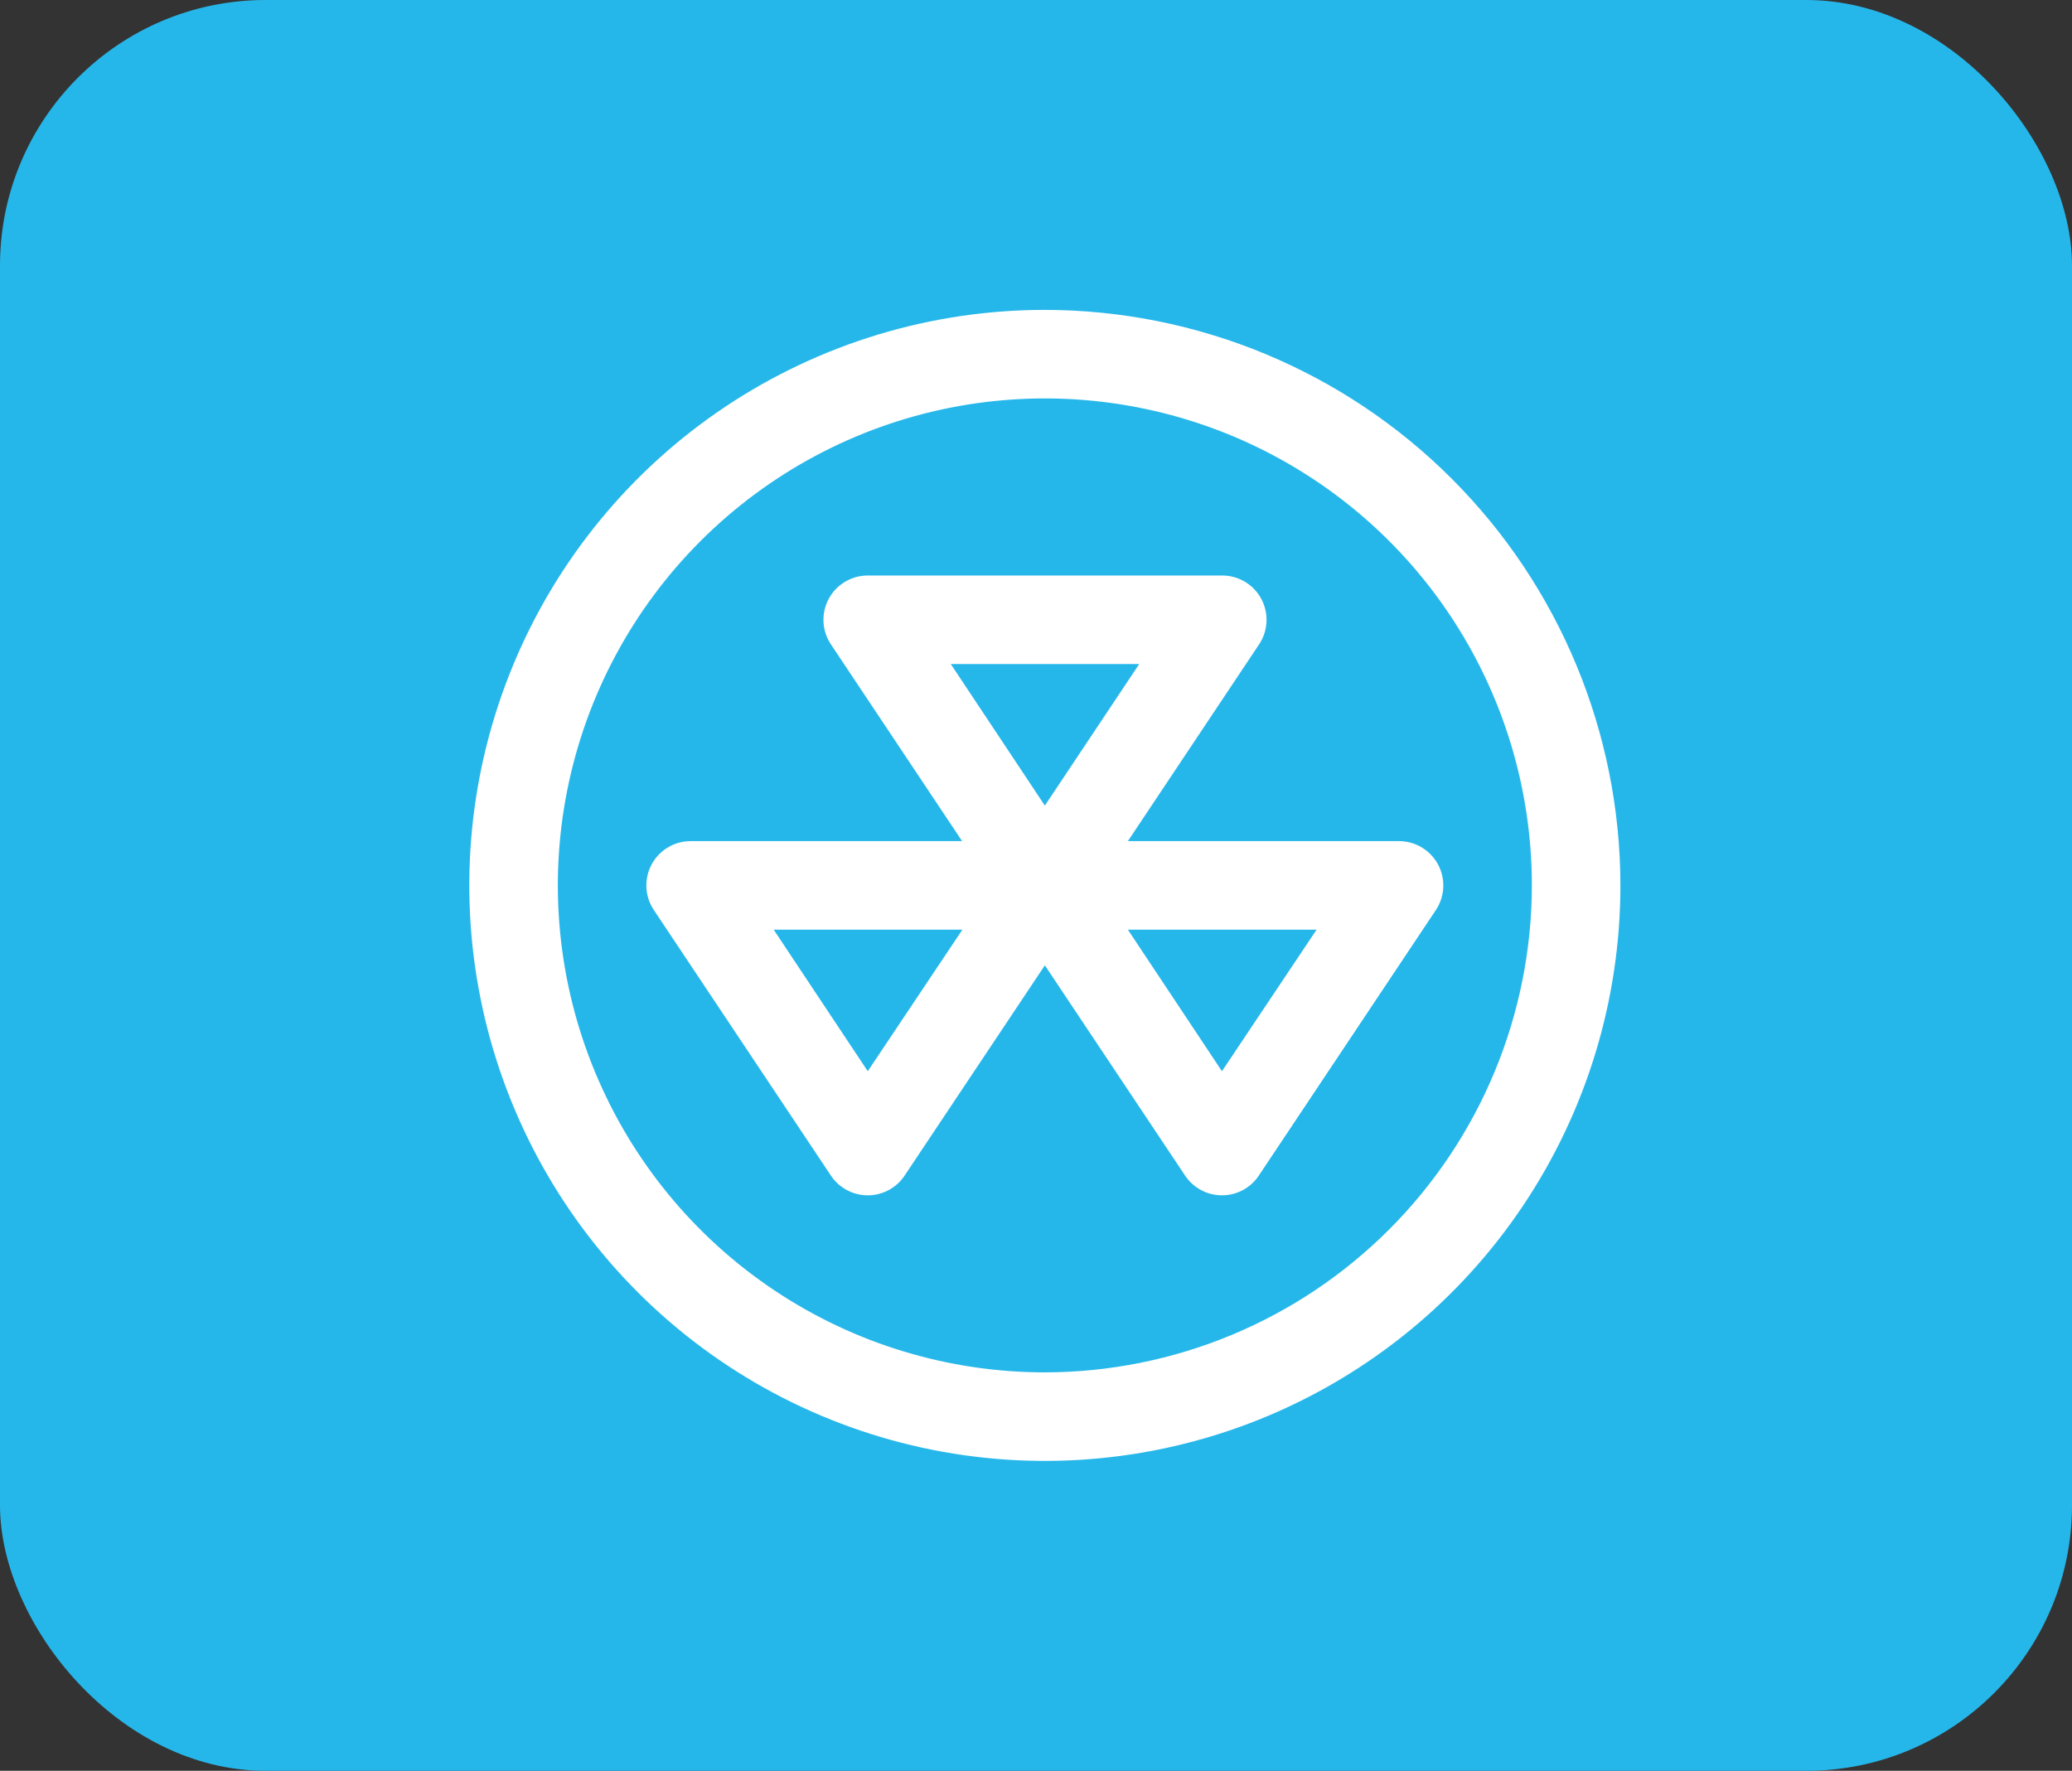 <svg width="117" height="100" viewBox="0 0 117 100" fill="none" xmlns="http://www.w3.org/2000/svg">
<rect x="0" y="0" width="117" height="100" fill="#333333" stroke="none"/>
<rect width="117" height="100" rx="15" fill="#26B7EA"/>
<path d="M59 17.5C52.572 17.5 46.289 19.406 40.944 22.977C35.599 26.548 31.434 31.624 28.974 37.563C26.514 43.501 25.87 50.036 27.125 56.34C28.378 62.645 31.474 68.436 36.019 72.981C40.564 77.526 46.355 80.621 52.66 81.876C58.964 83.129 65.499 82.486 71.437 80.026C77.376 77.566 82.452 73.401 86.023 68.056C89.594 62.711 91.5 56.428 91.5 50C91.491 41.383 88.064 33.122 81.971 27.029C75.878 20.936 67.617 17.509 59 17.5ZM59 77.5C53.561 77.5 48.244 75.887 43.722 72.865C39.2 69.844 35.675 65.549 33.593 60.524C31.512 55.499 30.967 49.969 32.028 44.635C33.09 39.3 35.709 34.401 39.555 30.555C43.401 26.709 48.301 24.09 53.635 23.028C58.969 21.967 64.499 22.512 69.524 24.593C74.549 26.675 78.844 30.2 81.865 34.722C84.887 39.244 86.5 44.561 86.5 50C86.492 57.291 83.592 64.281 78.436 69.436C73.281 74.592 66.291 77.492 59 77.5ZM81.203 48.822C80.99 48.423 80.672 48.089 80.284 47.856C79.896 47.623 79.453 47.5 79 47.5H63.688L71.097 36.388C71.349 36.01 71.493 35.571 71.515 35.117C71.536 34.663 71.433 34.213 71.218 33.813C71.002 33.413 70.682 33.08 70.291 32.849C69.9 32.617 69.454 32.497 69 32.5H49C48.547 32.5 48.103 32.622 47.715 32.855C47.326 33.087 47.008 33.421 46.794 33.82C46.581 34.219 46.479 34.669 46.501 35.121C46.523 35.573 46.667 36.011 46.919 36.388L54.328 47.5H39C38.547 47.5 38.103 47.622 37.715 47.855C37.326 48.087 37.008 48.421 36.794 48.82C36.581 49.219 36.479 49.669 36.501 50.121C36.523 50.573 36.667 51.011 36.919 51.388L46.919 66.388C47.147 66.73 47.456 67.012 47.819 67.206C48.183 67.401 48.588 67.502 49 67.502C49.412 67.502 49.818 67.401 50.181 67.206C50.544 67.012 50.853 66.73 51.081 66.388L59 54.513L66.919 66.388C67.147 66.73 67.456 67.012 67.82 67.206C68.183 67.401 68.588 67.502 69 67.502C69.412 67.502 69.817 67.401 70.181 67.206C70.544 67.012 70.853 66.73 71.081 66.388L81.081 51.388C81.332 51.011 81.475 50.573 81.497 50.121C81.518 49.67 81.417 49.221 81.203 48.822ZM64.328 37.5L59 45.494L53.688 37.5H64.328ZM49 60.494L43.688 52.5H54.344L49 60.494ZM69 60.494L63.688 52.5H74.344L69 60.494Z" fill="white"/>
</svg>
